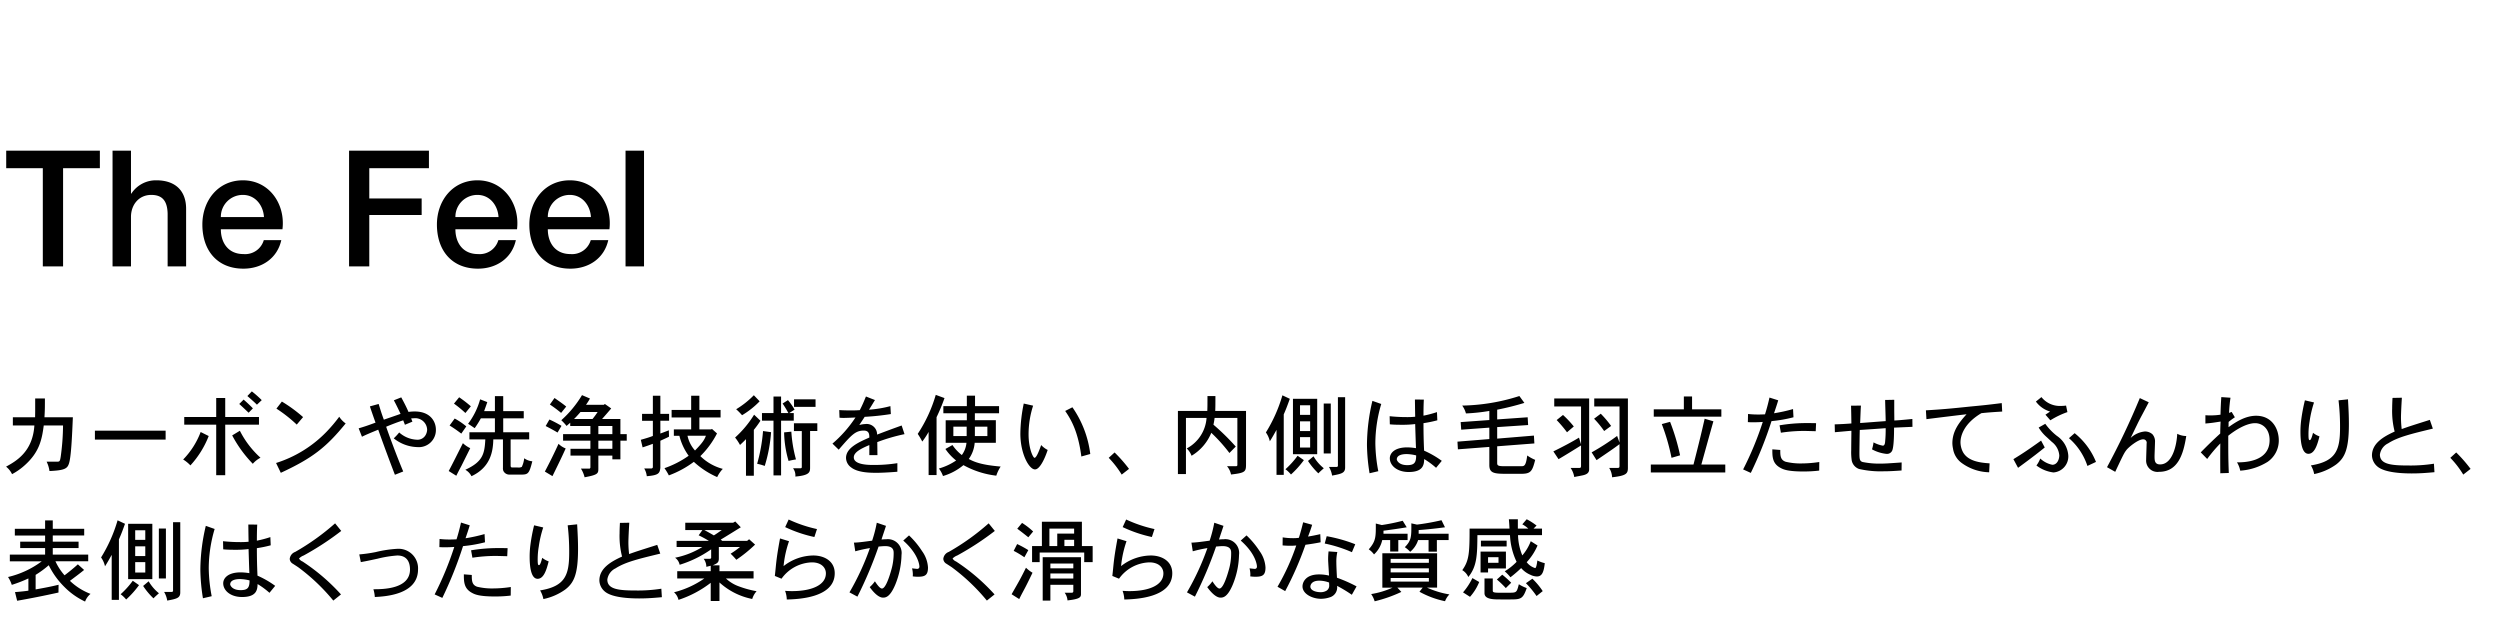 <svg id="DESK_J04004_FLG_LP_7_2_Feel_DESK_copy_JP.svg" data-name="DESK/J04004_FLG_LP_7_2_Feel_DESK_copy_JP.svg" xmlns="http://www.w3.org/2000/svg" width="560" height="140" viewBox="0 0 560 140">
  <defs>
    <style>
      .cls-1 {
        fill: none;
      }

      .cls-2 {
        fill-rule: evenodd;
      }
    </style>
  </defs>
  <rect id="base" class="cls-1" width="560" height="140"/>
  <path id="カーボンや洗浄技術を使い_内側は毛羽立たせてふんわりと_表側はくったりと柔らかく滑らかな質感" data-name="カーボンや洗浄技術を使い、内側は毛羽立たせてふんわりと、表側はくったりと柔らかく滑らかな質感" class="cls-2" d="M2687.7,5816.31c-0.38,5.96-4.2,8.04-6.34,9.22a4.84,4.84,0,0,1,1.34,1.68,14.144,14.144,0,0,0,2.98-2.12c3.14-2.88,3.7-5.6,4.12-8.78h4.32a52.778,52.778,0,0,1-.52,6.98c-0.14.88-.2,1.12-0.68,1.12h-2.48a6.7,6.7,0,0,1,.64,2.1c3.42-.14,3.98-0.58,4.34-1.6,0.52-1.42.72-6.2,0.9-10.44h-6.36c0.08-1.44.1-1.66,0.1-4.22h-2.18v2.94l-0.02,1.28h-4.98v1.84h4.82Zm13.56,1.16v2h15.84v-2h-15.84Zm34.15-7.76c0.72,0.62,1.56,1.36,2.14,1.94l1.08-1.02a23.519,23.519,0,0,0-2.22-1.96Zm1.24,2.76c-0.62-.64-1.34-1.32-2.08-1.96l-0.98.98c0.72,0.64,1.46,1.36,2.1,1.96Zm-8.22-2.32v4.26h-7.16v1.72h7.16v11.32h2.02v-11.32h7.56v-1.72h-7.56v-4.26h-2.02Zm-3.48,7.62a17.865,17.865,0,0,1-3.92,6.16,7.642,7.642,0,0,1,1.62,1.32,20.93,20.93,0,0,0,4.1-6.58Zm7.06,0.76a27.483,27.483,0,0,0,4.62,6.36,5.757,5.757,0,0,1,1.72-1.36,20.7,20.7,0,0,1-4.62-6.04Zm15.88-4.1a32.577,32.577,0,0,0-4.75-3.48l-1.22,1.58a31.391,31.391,0,0,1,4.55,3.58Zm-4.99,12.48c7.07-3.28,10.15-5.68,14.53-11.06a5.4,5.4,0,0,1-1.44-1.5,33.336,33.336,0,0,1-2.86,3.38,27.017,27.017,0,0,1-11.29,6.98Zm29.2-12.18c0.2-.02.42-0.04,0.6-0.04a2.668,2.668,0,0,1,2.98,2.54,2.554,2.554,0,0,1-.3,1.14,2.077,2.077,0,0,1-2.08,1.12,6.29,6.29,0,0,1-3.88-1.62,12.552,12.552,0,0,1-1.22,1.32,8.8,8.8,0,0,0,5.28,1.96,3.826,3.826,0,0,0,4.16-3.92c0-1.7-1.14-4.06-4.76-4.06a10.051,10.051,0,0,0-1.38.1c-0.48-1.14-1.1-2.3-1.62-3.26l-1.66.66c0.54,0.98,1.3,2.58,1.5,3.04-0.54.2-3.16,1.1-3.74,1.3-0.6-1.64-.66-1.9-1.16-3.52l-1.96.54c0.16,0.54,1.04,3.06,1.26,3.64-1.94.72-2.46,0.88-3.78,1.28l0.74,1.88c0.76-.38,1.54-0.72,3.64-1.58,1.24,3.46,2.38,6.56,3.74,10.1l1.86-.74c-1.62-3.84-3.52-9.1-3.82-10.02,0.8-.34,2.24-0.92,3.82-1.44,0.1,0.28.26,0.64,0.38,1l1.68-.7Zm18.76-5v3.36h-2.41c0.2-.6.5-1.38,0.7-2.02l-1.6-.62a16.321,16.321,0,0,1-2.7,5.48c0.58,0.36,1,.66,1.48.98a21.757,21.757,0,0,0,1.38-2.2h3.15v3.12h-5.71v1.6h3.56c-0.16,3.32-.62,5.02-4.48,6.8a3.439,3.439,0,0,1,1.38,1.44c4.38-2.06,4.83-5.72,4.89-8.24h2.16v6.34a1.766,1.766,0,0,0,.08.68,1.475,1.475,0,0,0,1.32.86h2.66c1.6,0,1.82-.22,2.52-2.98a3.7,3.7,0,0,1-1.82-.68,5.8,5.8,0,0,1-.54,1.94,1.688,1.688,0,0,1-.98.12h-1.16c-0.22,0-.36-0.06-0.36-0.44v-5.84h4.16v-1.6h-5.82v-3.12h4.6v-1.62h-4.6v-3.36h-1.86Zm-9.17,1.68a25.6,25.6,0,0,1,2.56,2.1l1.22-1.5a28.224,28.224,0,0,0-2.62-2.02Zm2.76,5.1a15.733,15.733,0,0,0-2.6-1.76l-1.14,1.56a30.865,30.865,0,0,1,2.62,1.82Zm0.88,4.88a6.423,6.423,0,0,1-1.64-1.12c-1.08,2.14-2.34,4.68-3.18,6.24l1.7,1.06c0.5-1,.84-1.64,1.14-2.2Zm25.94-9.72a13.863,13.863,0,0,0,.88-1.4l-1.78-.76a24.263,24.263,0,0,1-4.64,5.62,10.825,10.825,0,0,1,1.18,1.28l0.82-.72v0.74h4.52v1.82h-6.12v1.46h6.12v1.82h-4.46v1.52h4.46v2.62a0.287,0.287,0,0,1-.36.3h-1.76a6.441,6.441,0,0,1,.82,1.94c2.9-.54,3.08-0.82,3.08-1.88v-2.98h3.14v0.84h1.8v-4.18h1.42v-1.46h-1.42v-3.4h-4.1c0.36-.4,1.94-2.22,2.04-2.36l-1.42-1-0.22.18h-4Zm5.9,4.76v1.82h-3.14v-1.82h3.14Zm0,3.28v1.82h-3.14v-1.82h3.14Zm-3.3-6.42a18.393,18.393,0,0,1-1.14,1.56h-4.14c0.52-.5,1.02-1.08,1.44-1.56h3.84Zm-7.04-1.22c-0.66-.56-1.76-1.32-2.62-1.92l-1.04,1.46a29.507,29.507,0,0,1,2.52,1.88Zm-4.6,4.36c0.9,0.46,1.98,1.04,2.66,1.46l0.88-1.5a25.8,25.8,0,0,0-2.7-1.42Zm1.52,11.22c1.68-3.42,2.18-4.46,2.96-6.2a4.554,4.554,0,0,1-1.6-1.04c-0.92,2.04-1.96,4.14-3.06,6.22Zm22.49-18v4.06h-2.42v1.54h2.42v3.4c-0.8.32-1.78,0.6-2.7,0.86l0.4,1.7c0.76-.24,1.6-0.54,2.3-0.8v5.14a0.327,0.327,0,0,1-.28.38h-1.66a4.239,4.239,0,0,1,.58,1.74c2.62-.22,2.9-0.62,3.04-1.88v-6.06c0.76-.36,1.52-0.68,1.94-0.92l-0.04-1.42c-0.66.26-1.34,0.52-1.9,0.72v-2.86h1.96v-1.54h-1.96v-4.06h-1.68Zm11.88,8.96c-0.34.9-.74,1.56-2.44,3.3a7.227,7.227,0,0,1-1.68-3.3h4.12Zm-3.3-8.96v3.18h-4.38v1.68h4.38v2.68h-3.88v1.42h1.24a13.027,13.027,0,0,0,2.08,4.48,21.666,21.666,0,0,1-5.42,2.78,11.647,11.647,0,0,1,.98,1.62,22.075,22.075,0,0,0,5.6-3.04,18.915,18.915,0,0,0,5.23,3.42,6.871,6.871,0,0,1,1.26-1.84,11.244,11.244,0,0,1-5.03-2.86,19.783,19.783,0,0,0,3.73-5.08l-1.14-1.02-0.16.12h-2.65v-2.68h4.75v-1.68h-4.75v-3.18h-1.84Zm14.04-.12a19.666,19.666,0,0,1-3.96,3.14,13.839,13.839,0,0,1,1.32,1.34,18.959,18.959,0,0,0,3.94-3.12Zm4.4,0.3v3.7h-2.58v1.7h2.58v12.26h1.7v-12.26h2.84v-1.7h-1.02l1.2-.78a12.864,12.864,0,0,0-1.48-2.12l-1.2.76a22.807,22.807,0,0,1,1.3,2.14h-1.64v-3.7h-1.7Zm4.6,0.62v1.68h4.82v-1.68h-4.82Zm-9,6.84a22.858,22.858,0,0,0,1.48-2.04l-1.42-1.36a23.281,23.281,0,0,1-4.26,5.12,10.321,10.321,0,0,1,1.1,1.66c0.34-.3.88-0.82,1.34-1.3v8.2h1.76v-10.28Zm8.98-1.48v1.74h1.76v8.04a0.254,0.254,0,0,1-.26.3h-1.7a2.666,2.666,0,0,1,.52,1.86c3.28-.28,3.3-1.04,3.3-2.08v-8.12h1.62v-1.74h-5.24Zm-6.92,1.74a37.527,37.527,0,0,1-1.32,7.34,11.759,11.759,0,0,1,1.7.48,33.24,33.24,0,0,0,1.42-7.56Zm4.72,0.3a24.043,24.043,0,0,0,1,6.4c0.52-.14,1.18-0.26,1.66-0.34a30.234,30.234,0,0,1-1.04-6.22Zm18.33-8.04c-0.44,1.08-.8,1.94-1.38,3.06-0.92.06-1.46,0.06-1.9,0.06-1.08,0-1.92-.02-2.7-0.08l0.06,1.72c0.32,0.02.62,0.04,0.9,0.04,0.26,0,1.74-.04,2.68-0.1a27.816,27.816,0,0,1-5.16,5.86l1.4,1.36c2.88-3.34,3.76-4.28,5.62-4.28,1.22,0,1.24.88,1.24,1.56-2.3,1.02-5.22,2.28-5.22,4.56a2.667,2.667,0,0,0,1.16,2.14c1.44,1.14,4.14,1.2,5.62,1.2,0.64,0,2.36-.04,4.72-0.24v-1.92a33.141,33.141,0,0,1-5.3.4c-1.08,0-4.46,0-4.46-1.7,0-1.22,1.82-2.04,3.48-2.76v2.26h1.82c-0.02-.76-0.02-2.06-0.04-2.92a40.755,40.755,0,0,1,6.1-1.78l-0.64-1.94c-1.84.66-3.68,1.34-5.5,2.04a2.338,2.338,0,0,0-2.66-2.36,5.344,5.344,0,0,0-1.32.22c0.3-.5.82-1.24,1.2-1.84a56.63,56.63,0,0,0,5.86-.62l-0.1-1.78a25.128,25.128,0,0,1-4.8.8c0.38-.56.9-1.44,1.34-2.16Zm27.2,6.76v2.1h-2.8v-2.1h2.8Zm-4.64,0v2.1h-2.98v-2.1h2.98Zm0.04-6.94v2.34h-5.26v1.6h5.26v1.56h-4.74v5.06h4.66a5.432,5.432,0,0,1-1.04,2.74,9.689,9.689,0,0,1-2.1-2.24l-1.58.88a11.4,11.4,0,0,0,2.4,2.58,13.36,13.36,0,0,1-3.86,1.8,6.109,6.109,0,0,1,.92,1.68,12.683,12.683,0,0,0,4.58-2.44,19.919,19.919,0,0,0,7.36,2.36,8.315,8.315,0,0,1,.98-2.04c-4.22-.36-5.86-1-7.14-1.7a7.209,7.209,0,0,0,1.32-3.62h4.74v-5.06h-4.7v-1.56h5.42v-1.6h-5.38v-2.34h-1.84Zm-6.78,4.82a41.567,41.567,0,0,0,1.78-4.28l-1.96-.72a32.1,32.1,0,0,1-4.04,8.74,16.091,16.091,0,0,1,1.02,1.72,17.424,17.424,0,0,0,1.42-2.16v9.66h1.78v-12.96Zm19.53-3.06a34.8,34.8,0,0,0-.76,6.74c0,4.54,1.96,8.02,3.28,8.02,1.02,0,2.12-2.18,2.84-4.36a5.276,5.276,0,0,1-1.46-1.1c-0.38,1.1-1.04,2.86-1.48,2.86-0.34,0-1.34-2.1-1.34-5.24a20.842,20.842,0,0,1,1.02-6.44Zm9.28,1.66c1.4,2.04,2.9,4.7,3.62,10.2l2-.56a23.276,23.276,0,0,0-4-10.46Zm9.75,10.5a21.589,21.589,0,0,1,2.91,3.76l1.64-1.28a32.669,32.669,0,0,0-3.23-3.68Zm23.86-10.5c0.04-.84.04-1.66,0.04-3.34h-1.78c0,1.68,0,2.5-.04,3.34h-6.58v14.14h1.8v-12.58h4.62a8.388,8.388,0,0,1-4.44,6.84,4.557,4.557,0,0,1,1.08,1.64,10.711,10.711,0,0,0,4.42-5.14,35.811,35.811,0,0,1,4.06,4.52l1.42-1.44a51.751,51.751,0,0,0-5-4.9,13.414,13.414,0,0,0,.26-1.52h5.1v10.46a0.287,0.287,0,0,1-.3.36h-2.02a4.111,4.111,0,0,1,.9,1.86c3.34-.38,3.36-0.66,3.36-2.5v-11.74h-6.9Zm21.26,2.32v2.18h-2.27v-2.18h2.27Zm-3.85-5.04v12.4h5.43v-12.4h-5.43Zm3.85,1.44v2.16h-2.27v-2.16h2.27Zm0,7.14v2.34h-2.27v-2.34h2.27Zm-5.91-5.1c0.4-.9.72-1.7,1.36-3.48l-1.66-.78a33.358,33.358,0,0,1-3.7,8.32,5.315,5.315,0,0,1,.88,1.98c0.5-.76.98-1.64,1.5-2.56v10.08h1.62v-13.56Zm12.13-3.84v15.26a0.291,0.291,0,0,1-.34.36h-1.66a5.508,5.508,0,0,1,.7,1.94c2.16-.4,2.92-0.58,2.92-1.84v-15.72h-1.62Zm-3.18,1.42v11.18h1.58v-11.18h-1.58Zm-5.85,11.7a19.042,19.042,0,0,1-2.72,3.02,6.9,6.9,0,0,1,1.24,1.18,21.582,21.582,0,0,0,2.89-3.22Zm2.33,1.16a15.853,15.853,0,0,0,2.32,2.78c0.4-.42.82-0.78,1.22-1.14a9.706,9.706,0,0,1-2.3-2.68Zm19.89-.34c0-1.06,1.44-1.2,2.2-1.2a10.005,10.005,0,0,1,2.14.3c0,1.64-.42,2.18-2,2.18C2993.22,5825.19,2992.88,5824.03,2992.88,5823.91Zm4.06-13.42c0.02,1.54.04,3,.06,3.86a17.491,17.491,0,0,1-1.98.08,36.175,36.175,0,0,1-3.74-.2l0.04,1.82c0.78,0.08,1.68.1,2.6,0.1a22.7,22.7,0,0,0,3.08-.16c0.02,0.78.14,4.56,0.18,5.4a13.291,13.291,0,0,0-1.94-.18c-2.98,0-3.92,1.4-3.92,2.44,0,1.62,1.62,3.08,4.22,3.08,3.3,0,3.44-1.68,3.48-2.9a17.7,17.7,0,0,1,2.66,1.96l1.28-1.56a20.687,20.687,0,0,0-3.96-2.28c-0.1-2.02-.14-4.08-0.14-6.16a27.622,27.622,0,0,0,3.1-.64l-0.08-1.84a23.679,23.679,0,0,1-3.02.8c0-.68,0-2.06.08-3.6Zm-9.52.3a43.259,43.259,0,0,0-1.22,9.86,42.486,42.486,0,0,0,.58,6.36l1.96-.46a34.772,34.772,0,0,1-.66-6.22,31.18,31.18,0,0,1,1.32-8.84Zm27.95,1.98a60.2,60.2,0,0,0,6.09-1.52l-1.12-1.54a44.182,44.182,0,0,1-12.81,2.14,5.166,5.166,0,0,1,.84,1.76,41.658,41.658,0,0,0,5.24-.56v2.04l-6.42.46,0.12,1.7,6.3-.46v2.56l-7.14.58,0.1,1.72,7.04-.54v4.06c0,1.72.94,1.96,3.56,1.96h3.59c2.16,0,2.48-.58,3.12-3.12a9.237,9.237,0,0,1-1.78-.98c-0.28,2.16-.6,2.4-1.24,2.4h-3.89c-1.36,0-1.6-.14-1.6-0.7v-3.76l8.33-.64-0.1-1.76-8.23.68v-2.58l6.93-.46-0.1-1.74-6.83.48v-2.18Zm12.78-.72h6v8.48l-0.46-1.5c-1.54.94-3.62,2.04-5.74,3.08l1.16,1.74c1.38-.8,3.74-2.26,5.04-3.08v4.58c0,0.36-.1.46-0.36,0.46h-1.98a4.96,4.96,0,0,1,.82,2.04c0.76-.16,1.18-0.22,1.52-0.3,1.04-.18,1.82-0.46,1.82-1.42v-15.88h-7.82v1.8Zm8.96,0h5.66v8.08l-0.54-1.48a52.818,52.818,0,0,1-5.7,3.68l1.1,1.74c2.74-1.86,3.86-2.62,5.14-3.58v4.86c0,0.36-.08.46-0.4,0.46h-1.92a4.277,4.277,0,0,1,.66,2.1c3.2-.36,3.54-0.82,3.54-2.12v-15.54h-7.54v1.8Zm-0.04,2.74a21.1,21.1,0,0,1,2.26,2.76l1.56-1.14a23.779,23.779,0,0,0-2.32-2.74Zm-8.38.3a28.6,28.6,0,0,1,2.32,2.74l1.52-1.3a22.113,22.113,0,0,0-2.42-2.58Zm28.49-5.28v2.88h-6.74v1.64h15.14v-1.64h-6.56v-2.88h-1.84Zm3.92,15.24c0.12-.42,2.04-7.4,2.7-9.68l-1.96-.58c-0.66,2.9-1.12,4.86-2.5,10.26h-9.56v1.78h16.68v-1.78h-5.36Zm-8.86-9.06a46.244,46.244,0,0,1,2.18,7.56l1.92-.56a48.513,48.513,0,0,0-2.24-7.5Zm24.12-5.94c-0.28,1.28-.64,2.62-1,3.76-0.5.02-1.02,0.04-1.5,0.04a19.041,19.041,0,0,1-2.3-.12l-0.04,1.82a12.036,12.036,0,0,0,1.24.04c0.68,0,1.4-.02,2.1-0.08a70.9,70.9,0,0,1-4.4,10.64l1.72,0.78a87.7,87.7,0,0,0,4.64-11.6,30.853,30.853,0,0,0,4.92-.86l-0.1-1.84a34.671,34.671,0,0,1-4.26.94c0.24-.72.66-1.92,0.94-2.9Zm10.44,5.74c-0.68-.02-1.3-0.02-1.86-0.02a36.437,36.437,0,0,0-6.32.5l0.3,1.66a34.361,34.361,0,0,1,5.04-.4c0.64,0,1.18.02,2.76,0.06Zm-9.8,5.86c0,1.66,0,3.2,1.88,4.18,0.62,0.34,1.66.78,5.08,0.78a28.033,28.033,0,0,0,3.54-.2l0.02-1.92a26.731,26.731,0,0,1-3.92.32,14.14,14.14,0,0,1-3.62-.38c-1.2-.42-1.2-1.42-1.2-2.64Zm27.31-11.1-2.04.04c0,0.68.12,4,.12,4.74-1.02.06-5.18,0.4-5.72,0.42,0.06-1.24.1-2.9,0.18-3.9l-2.22.02c0.04,1.24.06,2.78,0.08,3.98-0.9.08-2.64,0.18-3.74,0.2l0.04,1.76c1.06-.08,2.62-0.24,3.7-0.32-0.02,2.18-.04,3.48-0.04,4.36a13.4,13.4,0,0,0,.12,2.32,2.553,2.553,0,0,0,1.64,1.88,21.644,21.644,0,0,0,5.54.52c1.16,0,2.3-.06,3.98-0.18l0.02-1.8c-2.92.2-3.66,0.26-4.78,0.26a18.559,18.559,0,0,1-3.96-.36c-0.66-.2-0.72-0.64-0.72-2.08,0-.1.04-3.9,0.08-5.1,0.82-.04,4.86-0.32,5.8-0.4a27.442,27.442,0,0,1-.12,3.02c-0.02.32-.1,0.9-0.52,0.9a6.934,6.934,0,0,1-2.08-.74,8.844,8.844,0,0,1-.34,1.56,8.559,8.559,0,0,0,3.24,1.02,1.282,1.282,0,0,0,1.22-.62c0.46-.72.48-4.04,0.48-5.26l4.12-.18-0.02-1.76c-2.66.26-2.94,0.28-4.04,0.34,0-.96-0.02-1.6-0.02-2.24v-2.4Zm24.08,0.74c-2.68.34-3.96,0.48-6.94,0.76-4.4.46-6.28,0.64-10.05,0.86l0.12,1.98c1.67-.22,7.75-0.96,8.99-1.1-1.64,1.8-3.18,3.76-3.18,6.48a6.47,6.47,0,0,0,.14,1.2,4.878,4.878,0,0,0,1.98,3.26,10.87,10.87,0,0,0,6.12,2.06l0.1-2c-2.16-.14-4.76-0.48-5.92-2.44a4.8,4.8,0,0,1-.6-2.28c0-1.28.62-4.12,4.68-6.52,1.66-.18,3.3-0.28,4.66-0.36Zm10.89,3.86a18.663,18.663,0,0,1,3.82-1.84l-0.3-1.46a9.369,9.369,0,0,1-1.16.08,5.28,5.28,0,0,1-4.36-1.98l-1.24,1a6.112,6.112,0,0,0,3.18,2.24l-1.04.7Zm0.34,4.84a4.215,4.215,0,0,1,1.66,3c0,0.96-.5,2.12-1.56,2.12a5.577,5.577,0,0,1-2.7-1.4,6.464,6.464,0,0,1-.86,1.56,7.854,7.854,0,0,0,3.82,1.56,3.6,3.6,0,0,0,3.32-3.76,5.782,5.782,0,0,0-2.54-4.42,13.212,13.212,0,0,1-2.62-2.72l-1.48.84a9.008,9.008,0,0,0,1.84,2.18Zm3.82-.84a13.986,13.986,0,0,1,4.14,6.22l1.92-.9a15.841,15.841,0,0,0-4.78-6.44Zm-6.24.54c-3.04,2.18-4.4,3.06-6.2,4.16l1.04,1.94c3.5-2.56,4.92-3.7,5.98-4.56Zm22.12-9.52a164.778,164.778,0,0,1-7.35,15.48l1.84,1.04c1.72-3.66,2-4.22,2.46-4.82,0.5-.7,2.69-2.46,3.77-2.46a0.767,0.767,0,0,1,.8.96c0,0.5-.1,3-0.1,3.56a2.539,2.539,0,0,0,2.86,2.76c4.18,0,5.46-3.76,6.12-8.02a4.551,4.551,0,0,1-2.02-.5c-0.1,2.28-.98,6.86-3.84,6.86-1.24,0-1.24-.94-1.24-1.86,0-.44.1-2.6,0.1-3.1a2.419,2.419,0,0,0-.58-1.8,2.511,2.511,0,0,0-1.68-.62,5.347,5.347,0,0,0-3.2,1.46c0.5-1,.94-1.96,1.36-2.8,0.38-.8.74-1.5,1.2-2.36,0.36-.68.8-1.5,1.5-2.84Zm19.99,3.32a31.679,31.679,0,0,1,.32-3.4l-2.06-.14c-0.1,1.5-.14,2.48-0.18,3.94a14.7,14.7,0,0,1-2.26.16c-0.32,0-.66,0-1.12-0.04v1.86c1.3-.12,1.52-0.14,3.4-0.44-0.04.8-.08,2.04-0.08,2.68-1.44,1.32-2.62,2.44-4.36,4.22l1.44,1.48a31.269,31.269,0,0,1,2.94-3.48c-0.02,1.58-.02,2.58-0.02,3.46,0,0.84,0,1.56.02,3.22l1.9-.06c-0.12-3.34-.12-4.28-0.12-8.34,1.22-1,3.88-2.82,6.02-2.82,1.56,0,3.24,1.18,3.24,3.8,0,4.98-5.94,4.98-7.3,4.98a5.614,5.614,0,0,1,.72,1.86,13.276,13.276,0,0,0,6.14-1.98,5.8,5.8,0,0,0,2.5-4.8c0-2.58-1.5-5.52-5.08-5.52-2.36,0-4.48,1.34-6.18,2.56l0.02-1.18a14.157,14.157,0,0,1,1.4-1.04l-0.72-1.2Zm24.52-2.82a50.337,50.337,0,0,1,.34,6.02c0,4.92-.74,7.64-6.53,8.56a6,6,0,0,1,.74,1.94,12.923,12.923,0,0,0,4.91-2.14c1.98-1.52,2.86-3.48,2.86-9.1,0-1.68-.06-3.04-0.2-5.5Zm-7.53,0a39.142,39.142,0,0,0-.86,4.64,20.512,20.512,0,0,0-.14,2.4c0,1.56.14,4.94,1.78,4.94,1.36,0,1.98-1.9,2.48-3.9a4.884,4.884,0,0,1-1.44-.8c-0.18.68-.44,1.64-0.72,1.64-0.22,0-.3-0.14-0.3-1.36a16.72,16.72,0,0,1,.24-2.76,24.741,24.741,0,0,1,1-4.32Zm19.62-.54c-0.06,1.12-.08,1.84-0.08,2.48a18.664,18.664,0,0,0,.56,5.06c-2.56,1.16-5.08,2.66-5.08,5.36a3.353,3.353,0,0,0,1.14,2.4c1.54,1.42,5.46,1.62,7.78,1.62,1.84,0,3.34-.12,5.08-0.28l-0.12-1.9a33.577,33.577,0,0,1-5.7.4c-3.78,0-6.4-.24-6.4-2.44a3.281,3.281,0,0,1,1.84-2.52c2.22-1.42,5.16-2.12,10.02-3.3l-0.68-1.96c-3.98,1.26-4.44,1.4-6.3,2.06a23.074,23.074,0,0,1-.16-2.56c0-.88.12-3.28,0.2-4.46Zm12.95,13.42a20.921,20.921,0,0,1,2.9,3.76l1.64-1.28a32.613,32.613,0,0,0-3.22-3.68Zm-538.77,14.02v1.88h-6.78v1.5h6.78v1.38h-5.58v1.44h5.58v1.46h-7.9v1.5h7.16a20.429,20.429,0,0,1-7.56,3.52,7.4,7.4,0,0,1,.84,1.76,30.1,30.1,0,0,0,3.72-1.44v2.74c-0.92.14-1.98,0.24-3,.32l0.48,1.94c2.96-.52,6.02-1.12,9.26-1.84l0.02-1.74c-1.68.4-2.78,0.62-5.14,1.04v-3.26a21.857,21.857,0,0,0,2.94-2.16,17.887,17.887,0,0,0,3.5,4.86,16.077,16.077,0,0,0,4.64,3.28,3.956,3.956,0,0,1,1.22-1.72,13.829,13.829,0,0,1-4.62-2.92c1.04-.78,2.28-1.7,3.18-2.44l-1.4-1.26c-0.92.84-1.98,1.7-2.98,2.46a12.658,12.658,0,0,1-2.04-3.14h7.34v-1.5h-7.94v-1.46h5.78v-1.44h-5.78v-1.38h7.04v-1.5h-7.04v-1.88h-1.72Zm22.44,5.8v2.18h-2.26v-2.18h2.26Zm-3.84-5.04v12.4h5.42v-12.4h-5.42Zm3.84,1.44v2.16h-2.26v-2.16h2.26Zm0,7.14v2.34h-2.26v-2.34h2.26Zm-5.9-5.1c0.4-.9.72-1.7,1.36-3.48l-1.66-.78a33.358,33.358,0,0,1-3.7,8.32,5.315,5.315,0,0,1,.88,1.98c0.5-.76.98-1.64,1.5-2.56v10.08h1.62v-13.56Zm12.12-3.84v15.26a0.291,0.291,0,0,1-.34.36h-1.66a5.508,5.508,0,0,1,.7,1.94c2.16-.4,2.92-0.58,2.92-1.84v-15.72h-1.62Zm-3.18,1.42v11.18h1.58v-11.18h-1.58Zm-5.84,11.7a19.042,19.042,0,0,1-2.72,3.02,6.9,6.9,0,0,1,1.24,1.18,20.98,20.98,0,0,0,2.88-3.22Zm2.32,1.16a15.853,15.853,0,0,0,2.32,2.78c0.4-.42.82-0.78,1.22-1.14a9.706,9.706,0,0,1-2.3-2.68Zm19.5-.34c0-1.06,1.44-1.2,2.2-1.2a10.005,10.005,0,0,1,2.14.3c0,1.64-.42,2.18-2,2.18C2731.9,5853.19,2731.56,5852.03,2731.56,5851.91Zm4.06-13.42c0.02,1.54.04,3,.06,3.86a17.491,17.491,0,0,1-1.98.08,36.175,36.175,0,0,1-3.74-.2l0.04,1.82c0.78,0.08,1.68.1,2.6,0.1a22.7,22.7,0,0,0,3.08-.16c0.02,0.78.14,4.56,0.18,5.4a13.291,13.291,0,0,0-1.94-.18c-2.98,0-3.92,1.4-3.92,2.44,0,1.62,1.62,3.08,4.22,3.08,3.3,0,3.44-1.68,3.48-2.9a17.7,17.7,0,0,1,2.66,1.96l1.28-1.56a20.687,20.687,0,0,0-3.96-2.28c-0.1-2.02-.14-4.08-0.14-6.16a27.622,27.622,0,0,0,3.1-.64l-0.08-1.84a23.679,23.679,0,0,1-3.02.8c0-.68,0-2.06.08-3.6Zm-9.52.3a43.259,43.259,0,0,0-1.22,9.86,42.486,42.486,0,0,0,.58,6.36l1.96-.46a34.772,34.772,0,0,1-.66-6.22,31.18,31.18,0,0,1,1.32-8.84Zm28.96-.56a52.624,52.624,0,0,1-8.94,6.4,1.859,1.859,0,0,0-1.22,1.56,1.344,1.344,0,0,0,.72,1.1c0.36,0.24.78,0.5,1.22,0.8a44.034,44.034,0,0,1,7.82,7.44l1.72-1.38a44.289,44.289,0,0,0-8.62-7.38,1.577,1.577,0,0,1-.78-0.66,2.814,2.814,0,0,1,1.04-.68,63.646,63.646,0,0,0,8.42-5.5Zm5.76,8.68c1.48-.26,2.7-0.54,3.82-0.78a25.779,25.779,0,0,1,4.36-.7c2.18,0,2.84,1.5,2.84,3.14,0,4.42-6.16,4.42-8.2,4.42a7.6,7.6,0,0,1,.32,1.74c2.36-.12,9.68-0.54,9.68-6.18a4.373,4.373,0,0,0-4.56-4.62,26.6,26.6,0,0,0-4.94.74,32.113,32.113,0,0,1-3.66.52Zm22.44-8.86c-0.28,1.28-.64,2.62-1,3.76-0.5.02-1.02,0.04-1.5,0.04a19.041,19.041,0,0,1-2.3-.12l-0.04,1.82a12.036,12.036,0,0,0,1.24.04c0.68,0,1.4-.02,2.1-0.08a70.9,70.9,0,0,1-4.4,10.64l1.72,0.78a87.7,87.7,0,0,0,4.64-11.6,30.853,30.853,0,0,0,4.92-.86l-0.1-1.84a34.671,34.671,0,0,1-4.26.94c0.24-.72.66-1.92,0.94-2.9Zm10.44,5.74c-0.68-.02-1.3-0.02-1.86-0.02a36.437,36.437,0,0,0-6.32.5l0.3,1.66a34.361,34.361,0,0,1,5.04-.4c0.64,0,1.18.02,2.76,0.06Zm-9.8,5.86c0,1.66,0,3.2,1.88,4.18,0.62,0.34,1.66.78,5.08,0.78a28.033,28.033,0,0,0,3.54-.2l0.02-1.92a26.731,26.731,0,0,1-3.92.32,14.14,14.14,0,0,1-3.62-.38c-1.2-.42-1.2-1.42-1.2-2.64Zm23.26-10.98a50.337,50.337,0,0,1,.34,6.02c0,4.92-.74,7.64-6.52,8.56a6,6,0,0,1,.74,1.94,12.833,12.833,0,0,0,4.9-2.14c1.98-1.52,2.86-3.48,2.86-9.1,0-1.68-.06-3.04-0.2-5.5Zm-7.52,0a39.142,39.142,0,0,0-.86,4.64,20.512,20.512,0,0,0-.14,2.4c0,1.56.14,4.94,1.78,4.94,1.36,0,1.98-1.9,2.48-3.9a4.884,4.884,0,0,1-1.44-.8c-0.18.68-.44,1.64-0.72,1.64-0.22,0-.3-0.14-0.3-1.36a16.72,16.72,0,0,1,.24-2.76,24.741,24.741,0,0,1,1-4.32Zm19.22-.54c-0.06,1.12-.08,1.84-0.08,2.48a18.664,18.664,0,0,0,.56,5.06c-2.56,1.16-5.08,2.66-5.08,5.36a3.353,3.353,0,0,0,1.14,2.4c1.54,1.42,5.46,1.62,7.78,1.62,1.84,0,3.34-.12,5.08-0.28l-0.12-1.9a33.577,33.577,0,0,1-5.7.4c-3.78,0-6.4-.24-6.4-2.44a3.281,3.281,0,0,1,1.84-2.52c2.22-1.42,5.16-2.12,10.02-3.3l-0.68-1.96c-3.98,1.26-4.44,1.4-6.3,2.06a23.074,23.074,0,0,1-.16-2.56c0-.88.12-3.28,0.2-4.46Zm22.82,1.6c-0.58.4-1.22,0.86-1.78,1.2-0.68-.4-1.38-0.8-2.14-1.2h3.92Zm2.54-1.64H2833.5v1.64h3.84l-0.84,1.18a23.794,23.794,0,0,1,2.28,1.24h-7.22v1.38h5.76a18.411,18.411,0,0,1-6.1,2.4,2.554,2.554,0,0,1,1.02,1.58,25.06,25.06,0,0,0,7.06-3.46v1.78a0.282,0.282,0,0,1-.28.34h-1.4a3,3,0,0,1,.6,1.8l0.98-.24v1.22h-7.5v1.62h6.08a20.55,20.55,0,0,1-6.8,3.1,3.157,3.157,0,0,1,1,1.7,24.04,24.04,0,0,0,7.22-3.82v4.08h1.96v-4.16a15.315,15.315,0,0,0,7.34,3.7,4.548,4.548,0,0,1,.98-1.74,22.358,22.358,0,0,1-3.96-1.08,8.355,8.355,0,0,1-2.92-1.78h6.2v-1.62h-7.64v-1.32h-1.5c1.04-.44,1.36-0.64,1.36-1.56v-2.54h4.74a19.076,19.076,0,0,1-2.1,1.5,18.178,18.178,0,0,1,1.28,1.36,31.024,31.024,0,0,0,4.2-3.4l-1.34-1.2-0.44.36h-5.58l-0.34-.28c0.64-.36,3.78-2.32,4.5-2.76l-1.24-1.3Zm18.78,1.42a29.828,29.828,0,0,1-6.34-2.14l-0.78,1.7a29.7,29.7,0,0,0,6.54,2.22Zm-8.28,2.1c-0.48,2.62-.7,4-0.9,5.88-0.06.6-.12,1.28-0.26,2.52l1.5,0.62a8.676,8.676,0,0,1,6.8-3.66c2.16,0,3.14,1.22,3.14,2.46,0,2.62-3.16,3.98-7.6,3.98-0.44,0-.94-0.02-1.54-0.06a6.036,6.036,0,0,1,.38,1.94c2.36-.06,10.74-0.32,10.74-5.88,0-2.7-2.3-3.98-4.82-3.98a10.957,10.957,0,0,0-6.64,2.38,23.962,23.962,0,0,1,1.22-5.58Zm21.68-3.52a29.7,29.7,0,0,1-1.04,4.02c-1.38.18-2.96,0.42-4.08,0.44l0.3,1.94a30.559,30.559,0,0,1,3.28-.72,57.446,57.446,0,0,1-4.58,9.92l1.78,0.96a89.937,89.937,0,0,0,4.74-11.22c0.66-.06,1.12-0.1,1.46-0.1,1.92,0,1.92,1.04,1.92,1.6a13.258,13.258,0,0,1-.56,3.84c-0.3,1.08-1.2,4.06-2.06,4.06-0.48,0-1.14-.94-1.58-1.62a6.948,6.948,0,0,1-1.16,1.3c0.44,0.62,1.76,2.36,2.98,2.36,0.64,0,1.58-.18,2.72-2.86a18.565,18.565,0,0,0,1.42-6.72,3.09,3.09,0,0,0-3.4-3.5c-0.3,0-.64.02-1.08,0.06,0.24-.8.72-2.14,1-3.06Zm5.92,4c3.54,3.12,3.62,5.7,3.62,5.8a0.469,0.469,0,0,1-.5.54c-0.06,0-.62-0.06-1.14-0.12a5.789,5.789,0,0,1,.18,1.36c0,0.14-.02.3-0.02,0.44a8.352,8.352,0,0,0,1.18.08c1.62,0,2.23-.4,2.23-2.08a6.924,6.924,0,0,0-1.33-3.66,18.591,18.591,0,0,0-2.92-3.52Zm19.14-3.86a52.624,52.624,0,0,1-8.94,6.4,1.859,1.859,0,0,0-1.22,1.56,1.344,1.344,0,0,0,.72,1.1c0.36,0.24.78,0.5,1.22,0.8a44.034,44.034,0,0,1,7.82,7.44l1.72-1.38a44.289,44.289,0,0,0-8.62-7.38,1.577,1.577,0,0,1-.78-0.66,2.814,2.814,0,0,1,1.04-.68,63.646,63.646,0,0,0,8.42-5.5Zm11.92-.36v5.44h-2.2v3.6h1.7v-2.14h9.98v2.14h1.89v-3.6h-2.41v-5.44h-8.96Zm0.18,7.94v9.72h1.72v-3.54h5.14v1.42a0.312,0.312,0,0,1-.34.36h-1.6a3.3,3.3,0,0,1,.64,1.72c2.8-.3,2.98-0.74,3.02-1.34v-8.34h-8.58Zm7.04-6.4v1.12h-3.78v2.78h-1.76v-3.9h5.54Zm0,2.5v1.4h-2.18v-1.4h2.18Zm-0.18,5.32v1.08h-5.14v-1.08h5.14Zm0,2.22v1.14h-5.14v-1.14h5.14Zm-12.56-10.02c0.7,0.52,1.54,1.16,2.48,1.92l1.08-1.3a15.965,15.965,0,0,0-2.48-1.92Zm-0.8,4.96a18.593,18.593,0,0,1,2.4,1.44l0.88-1.6a21.7,21.7,0,0,0-2.5-1.36Zm1.24,10.8c0.4-.82.64-1.26,1-1.94,0.46-.84,1.06-2.04,1.98-3.96a7.434,7.434,0,0,1-1.46-1.12c-1.24,2.5-1.44,2.82-3.22,5.94Zm30.3-15.68a29.828,29.828,0,0,1-6.34-2.14l-0.78,1.7a29.7,29.7,0,0,0,6.54,2.22Zm-8.28,2.1c-0.48,2.62-.7,4-0.9,5.88-0.06.6-.12,1.28-0.26,2.52l1.5,0.62a8.676,8.676,0,0,1,6.8-3.66c2.16,0,3.14,1.22,3.14,2.46,0,2.62-3.16,3.98-7.6,3.98-0.44,0-.94-0.02-1.54-0.06a6.036,6.036,0,0,1,.38,1.94c2.36-.06,10.75-0.32,10.75-5.88,0-2.7-2.31-3.98-4.83-3.98a10.957,10.957,0,0,0-6.64,2.38,23.962,23.962,0,0,1,1.22-5.58Zm21.68-3.52a29.7,29.7,0,0,1-1.04,4.02c-1.38.18-2.96,0.42-4.08,0.44l0.3,1.94a30.559,30.559,0,0,1,3.28-.72,57.446,57.446,0,0,1-4.58,9.92l1.78,0.96a89.937,89.937,0,0,0,4.74-11.22c0.66-.06,1.12-0.1,1.46-0.1,1.92,0,1.92,1.04,1.92,1.6a13.258,13.258,0,0,1-.56,3.84c-0.3,1.08-1.2,4.06-2.06,4.06-0.48,0-1.14-.94-1.58-1.62a6.948,6.948,0,0,1-1.16,1.3c0.44,0.62,1.76,2.36,2.98,2.36,0.64,0,1.58-.18,2.72-2.86a18.565,18.565,0,0,0,1.42-6.72,3.09,3.09,0,0,0-3.4-3.5c-0.3,0-.64.02-1.08,0.06,0.24-.8.72-2.14,1-3.06Zm5.92,4c3.55,3.12,3.63,5.7,3.63,5.8a0.471,0.471,0,0,1-.51.54c-0.06,0-.62-0.06-1.14-0.12a5.789,5.789,0,0,1,.18,1.36c0,0.14-.02.3-0.02,0.44a8.352,8.352,0,0,0,1.18.08c1.63,0,2.23-.4,2.23-2.08a6.911,6.911,0,0,0-1.32-3.66,19.008,19.008,0,0,0-2.93-3.52Zm15.6,10.28c0-.14.1-1.3,1.98-1.3a6.341,6.341,0,0,1,2.22.42c0,0.22.02,0.4,0.02,0.56a1.331,1.331,0,0,1-.56,1.24,2.486,2.486,0,0,1-1.38.36C2974.94,5853.65,2973.52,5853.35,2973.52,5852.37Zm4.08-7.86a15.8,15.8,0,0,0-.1,1.78c0,0.54.18,3.06,0.2,3.64a9.572,9.572,0,0,0-2.24-.26c-3.04,0-3.7,1.8-3.7,2.68,0,1.68,2.18,2.78,4.14,2.78a6.261,6.261,0,0,0,1.94-.32,2.3,2.3,0,0,0,1.66-2.58,31.164,31.164,0,0,1,3.31,2l1.06-1.88a32.1,32.1,0,0,0-4.39-1.94c-0.08-1.42-.14-2.8-0.14-3.44a10.031,10.031,0,0,1,.22-2.32Zm-5.7-6.52c-0.3,1.24-.62,2.42-0.96,3.48a9.216,9.216,0,0,1-1.36.08,14.732,14.732,0,0,1-2.26-.18l-0.02,1.8c0.64,0.06,1.22.08,1.74,0.08,0.48,0,.9-0.02,1.32-0.06a49.455,49.455,0,0,1-4.2,9.24l1.72,0.98a72.817,72.817,0,0,0,4.54-10.38c1.02-.14,2.24-0.32,3.4-0.56l-0.08-1.82c-0.88.2-1.86,0.4-2.74,0.54,0.3-.78.68-1.8,0.92-2.64Zm11.67,4.92a33.291,33.291,0,0,0-6.39-1.8l-0.44,1.64a30.448,30.448,0,0,1,6.09,1.94Zm6.07,2.02v7.7h2.3a18.833,18.833,0,0,1-4.8,1.44,5.465,5.465,0,0,1,.78,1.62,30.581,30.581,0,0,0,5.98-2.1l-0.88-.96h5.66l-0.72.92a20.157,20.157,0,0,0,5.73,2.12,4.23,4.23,0,0,1,.98-1.52,19.8,19.8,0,0,1-5.01-1.52h2.25v-7.7h-12.27Zm10.42,3.38v0.9h-8.56v-0.9h8.56Zm0-2.12v0.88h-8.56v-0.88h8.56Zm0,4.28v0.8h-8.56v-0.8h8.56Zm-2.28-10.74c1.7-.12,3.84-0.34,5.89-0.62l-0.78-1.58a51.089,51.089,0,0,1-5.49.98l-1.26-.28c0.02,3.04.02,3.82-1.46,5.34a6.324,6.324,0,0,1,1.2,1.04,5.6,5.6,0,0,0,1.78-2.64H3000v2.6h1.86v-2.6h2.63v-1.42h-6.71v-0.82Zm-7.88.14c1.6-.2,3.46-0.46,5.2-0.76l-0.9-1.46a43.053,43.053,0,0,1-4.68.96l-1.34-.34c0.02,3,.02,3.96-1.58,5.78a4.9,4.9,0,0,1,1.18,1.14,6.11,6.11,0,0,0,1.84-3.22h1.78v2.58h1.82v-2.58h2.08v-1.42h-5.4v-0.68Zm25.76,5.94v1.26h-2.34v-1.26h2.34Zm-4.02-1.26v4.68h1.68v-0.9h4v-3.78h-5.68Zm6.34-7.24c0.08,0.84.12,1.64,0.14,2.1h-8.94c0,5.44-.1,7.16-1.64,9.3a3.331,3.331,0,0,1,1.36,1.54c1.98-2.4,2-5.06,2.04-9.38h7.3a15.238,15.238,0,0,0,1.48,5.98,13.18,13.18,0,0,1-2.66,2.12,10.2,10.2,0,0,1,1.28,1.34,28.492,28.492,0,0,0,2.4-2.06,5.6,5.6,0,0,0,2.11,1.52,3.321,3.321,0,0,0,1.4.36c1,0,1.54-.66,1.78-2.98a7.819,7.819,0,0,1-1.66-.6c-0.04.26-.2,1.7-0.5,1.7a3.771,3.771,0,0,1-1.89-1.32,12.933,12.933,0,0,0,2.43-3.74l-1.52-.96a10.643,10.643,0,0,1-1.89,3.18,12.472,12.472,0,0,1-.96-4.54h5.37v-1.46h-1.9l0.68-.68a14.033,14.033,0,0,0-2.21-1.42l-0.98,1.14a6.316,6.316,0,0,1,1.34.96H3020v-2.1h-2.02Zm-6.26,4.8v1.3h5.76v-1.3h-5.76Zm6.78,9.42a19.526,19.526,0,0,0-2-1.8l-1.2,1.08a21.058,21.058,0,0,1,2,1.92Zm-8.68-1.04a14.754,14.754,0,0,1-2.1,3.2l1.56,1a11.282,11.282,0,0,0,2.06-3.32Zm2.7,0.08v3.3c0,1.4,2.04,1.4,3.58,1.4h2.24c2.36,0,2.8-.14,3.64-2.54a8.975,8.975,0,0,1-1.76-.86c-0.48,1.9-.5,1.9-2.34,1.9h-2.08c-1.38,0-1.42-.16-1.42-0.54v-2.66h-1.86Zm9.28,1.06a20.764,20.764,0,0,1,2.39,2.88l1.38-1.1a15.706,15.706,0,0,0-2.32-2.78Z" transform="translate(-2680 -5721)"/>
  <path id="The_Feel_" data-name="The Feel " class="cls-2" d="M2681.39,5758.67h8.2v22h4.54v-22h8.24v-3.92h-20.98v3.92Zm23.82,22h4.13V5769.6c0-2.76,1.78-4.94,4.54-4.94,2.43,0,3.6,1.27,3.67,4.21v11.8h4.14v-12.89c0-4.21-2.58-6.39-6.65-6.39a6.552,6.552,0,0,0-5.62,2.98h-0.08v-9.62h-4.13v25.92Zm38.06-8.31c0.69-5.63-2.94-10.97-8.86-10.97-5.59,0-9.08,4.58-9.08,9.91,0,5.78,3.31,9.88,9.19,9.88,4.1,0,7.58-2.29,8.49-6.39h-3.92a4.344,4.344,0,0,1-4.57,3.12c-3.45,0-5.05-2.61-5.05-5.55h13.8Zm-13.8-2.73a4.907,4.907,0,0,1,4.94-4.97c2.79,0,4.57,2.36,4.72,4.97h-9.66Zm28.72,11.04h4.53v-11.51h11.73v-3.7h-11.73v-6.79h13.36v-3.92h-17.89v25.92Zm37.62-8.31c0.69-5.63-2.94-10.97-8.86-10.97-5.59,0-9.08,4.58-9.08,9.91,0,5.78,3.31,9.88,9.19,9.88,4.1,0,7.59-2.29,8.49-6.39h-3.92a4.344,4.344,0,0,1-4.57,3.12c-3.45,0-5.05-2.61-5.05-5.55h13.8Zm-13.8-2.73a4.907,4.907,0,0,1,4.94-4.97c2.79,0,4.57,2.36,4.72,4.97h-9.66Zm34.5,2.73c0.68-5.63-2.95-10.97-8.86-10.97-5.59,0-9.08,4.58-9.08,9.91,0,5.78,3.31,9.88,9.19,9.88,4.1,0,7.58-2.29,8.49-6.39h-3.92a4.352,4.352,0,0,1-4.57,3.12c-3.45,0-5.05-2.61-5.05-5.55h13.8Zm-13.8-2.73a4.907,4.907,0,0,1,4.94-4.97c2.79,0,4.57,2.36,4.72,4.97h-9.66Zm17.41,11.04h4.14v-25.92h-4.14v25.92Z" transform="translate(-2680 -5721)"/>
</svg>
